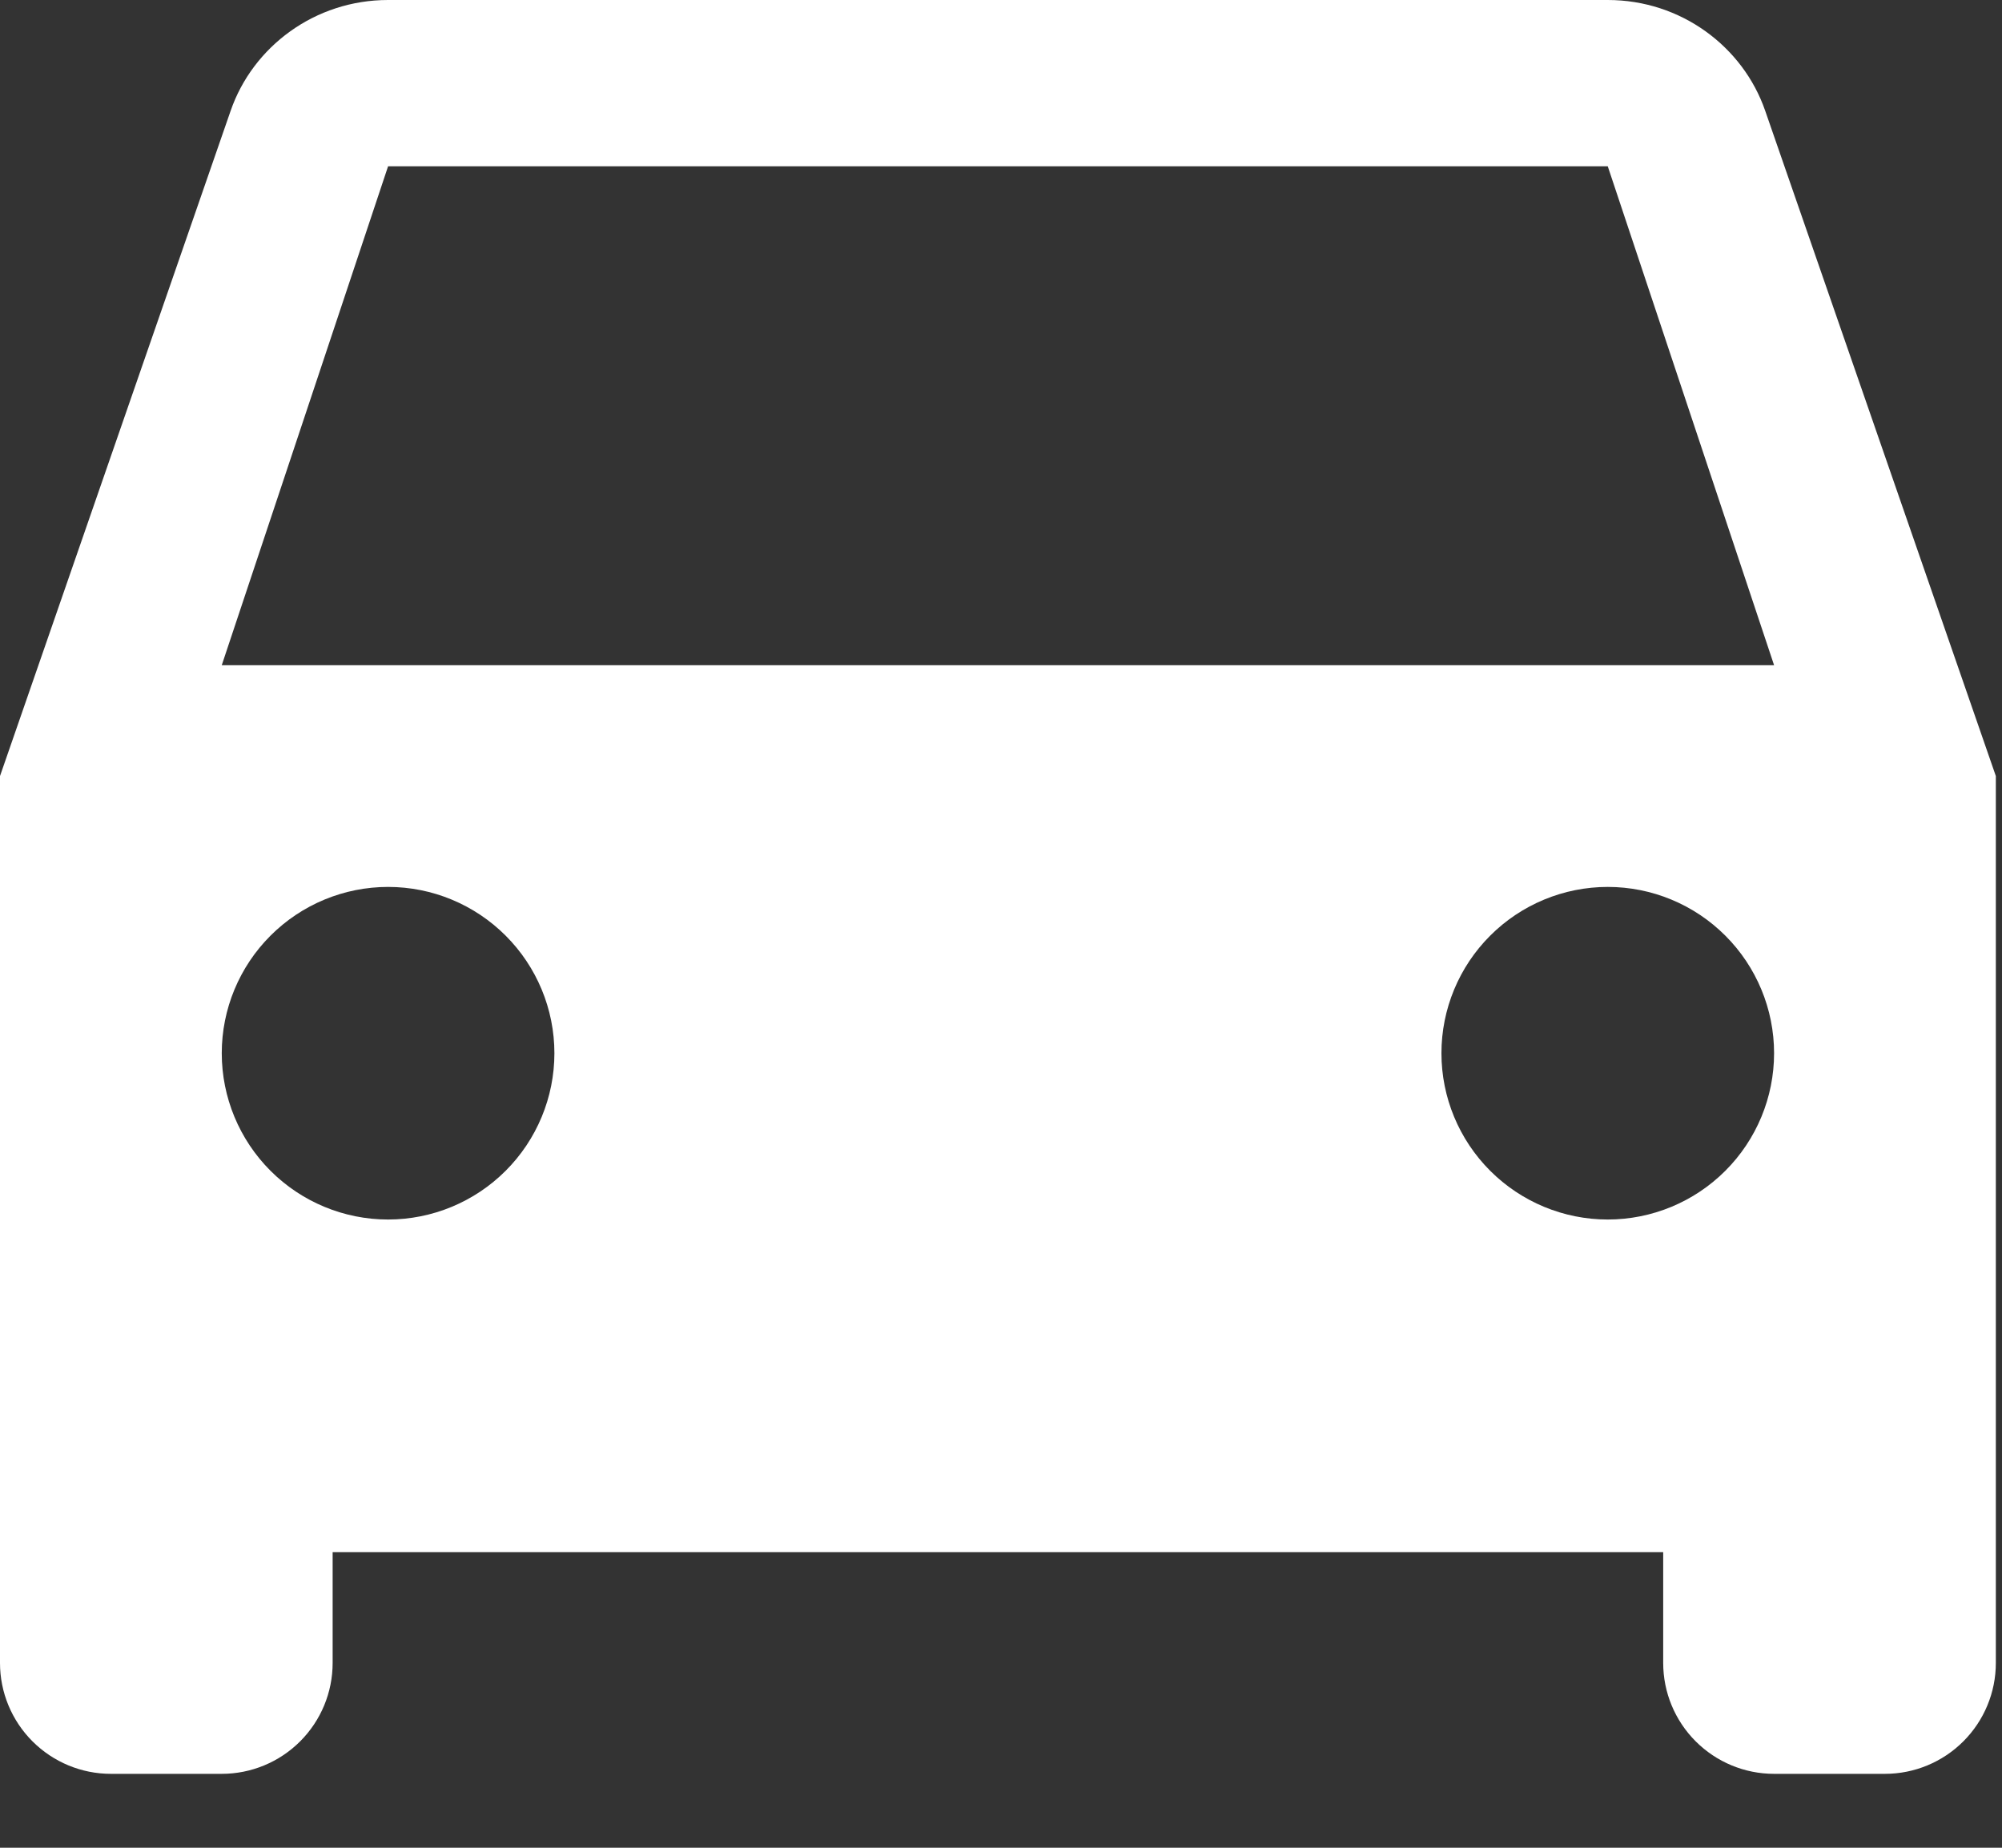 <?xml version="1.0" encoding="UTF-8"?> <svg xmlns="http://www.w3.org/2000/svg" width="26" height="24" viewBox="0 0 26 24" fill="none"><rect x="0" y="0" width="26" height="24" fill="#333333" stroke="none"/><path d="M2.88 8.64L5.04 2.16H20.88L23.04 8.64M20.88 15.84C20.307 15.84 19.758 15.612 19.353 15.207C18.948 14.802 18.72 14.253 18.72 13.68C18.72 13.107 18.948 12.558 19.353 12.153C19.758 11.748 20.307 11.52 20.88 11.52C21.453 11.52 22.002 11.748 22.407 12.153C22.812 12.558 23.04 13.107 23.04 13.68C23.04 14.253 22.812 14.802 22.407 15.207C22.002 15.612 21.453 15.84 20.88 15.84ZM5.04 15.84C4.467 15.84 3.918 15.612 3.513 15.207C3.108 14.802 2.88 14.253 2.88 13.68C2.88 13.107 3.108 12.558 3.513 12.153C3.918 11.748 4.467 11.52 5.04 11.52C5.613 11.52 6.162 11.748 6.567 12.153C6.972 12.558 7.2 13.107 7.2 13.68C7.2 14.253 6.972 14.802 6.567 15.207C6.162 15.612 5.613 15.84 5.04 15.84ZM22.925 1.44C22.637 0.605 21.83 0 20.88 0H5.04C4.09 0 3.283 0.605 2.995 1.44L0 10.08V21.6C0 21.982 0.152 22.348 0.422 22.618C0.692 22.888 1.058 23.04 1.44 23.04H2.88C3.262 23.04 3.628 22.888 3.898 22.618C4.168 22.348 4.32 21.982 4.32 21.6V20.16H21.6V21.6C21.6 21.982 21.752 22.348 22.022 22.618C22.292 22.888 22.658 23.04 23.04 23.04H24.48C24.862 23.04 25.228 22.888 25.498 22.618C25.768 22.348 25.92 21.982 25.92 21.6V10.08L22.925 1.44Z" fill="white"></path></svg> 